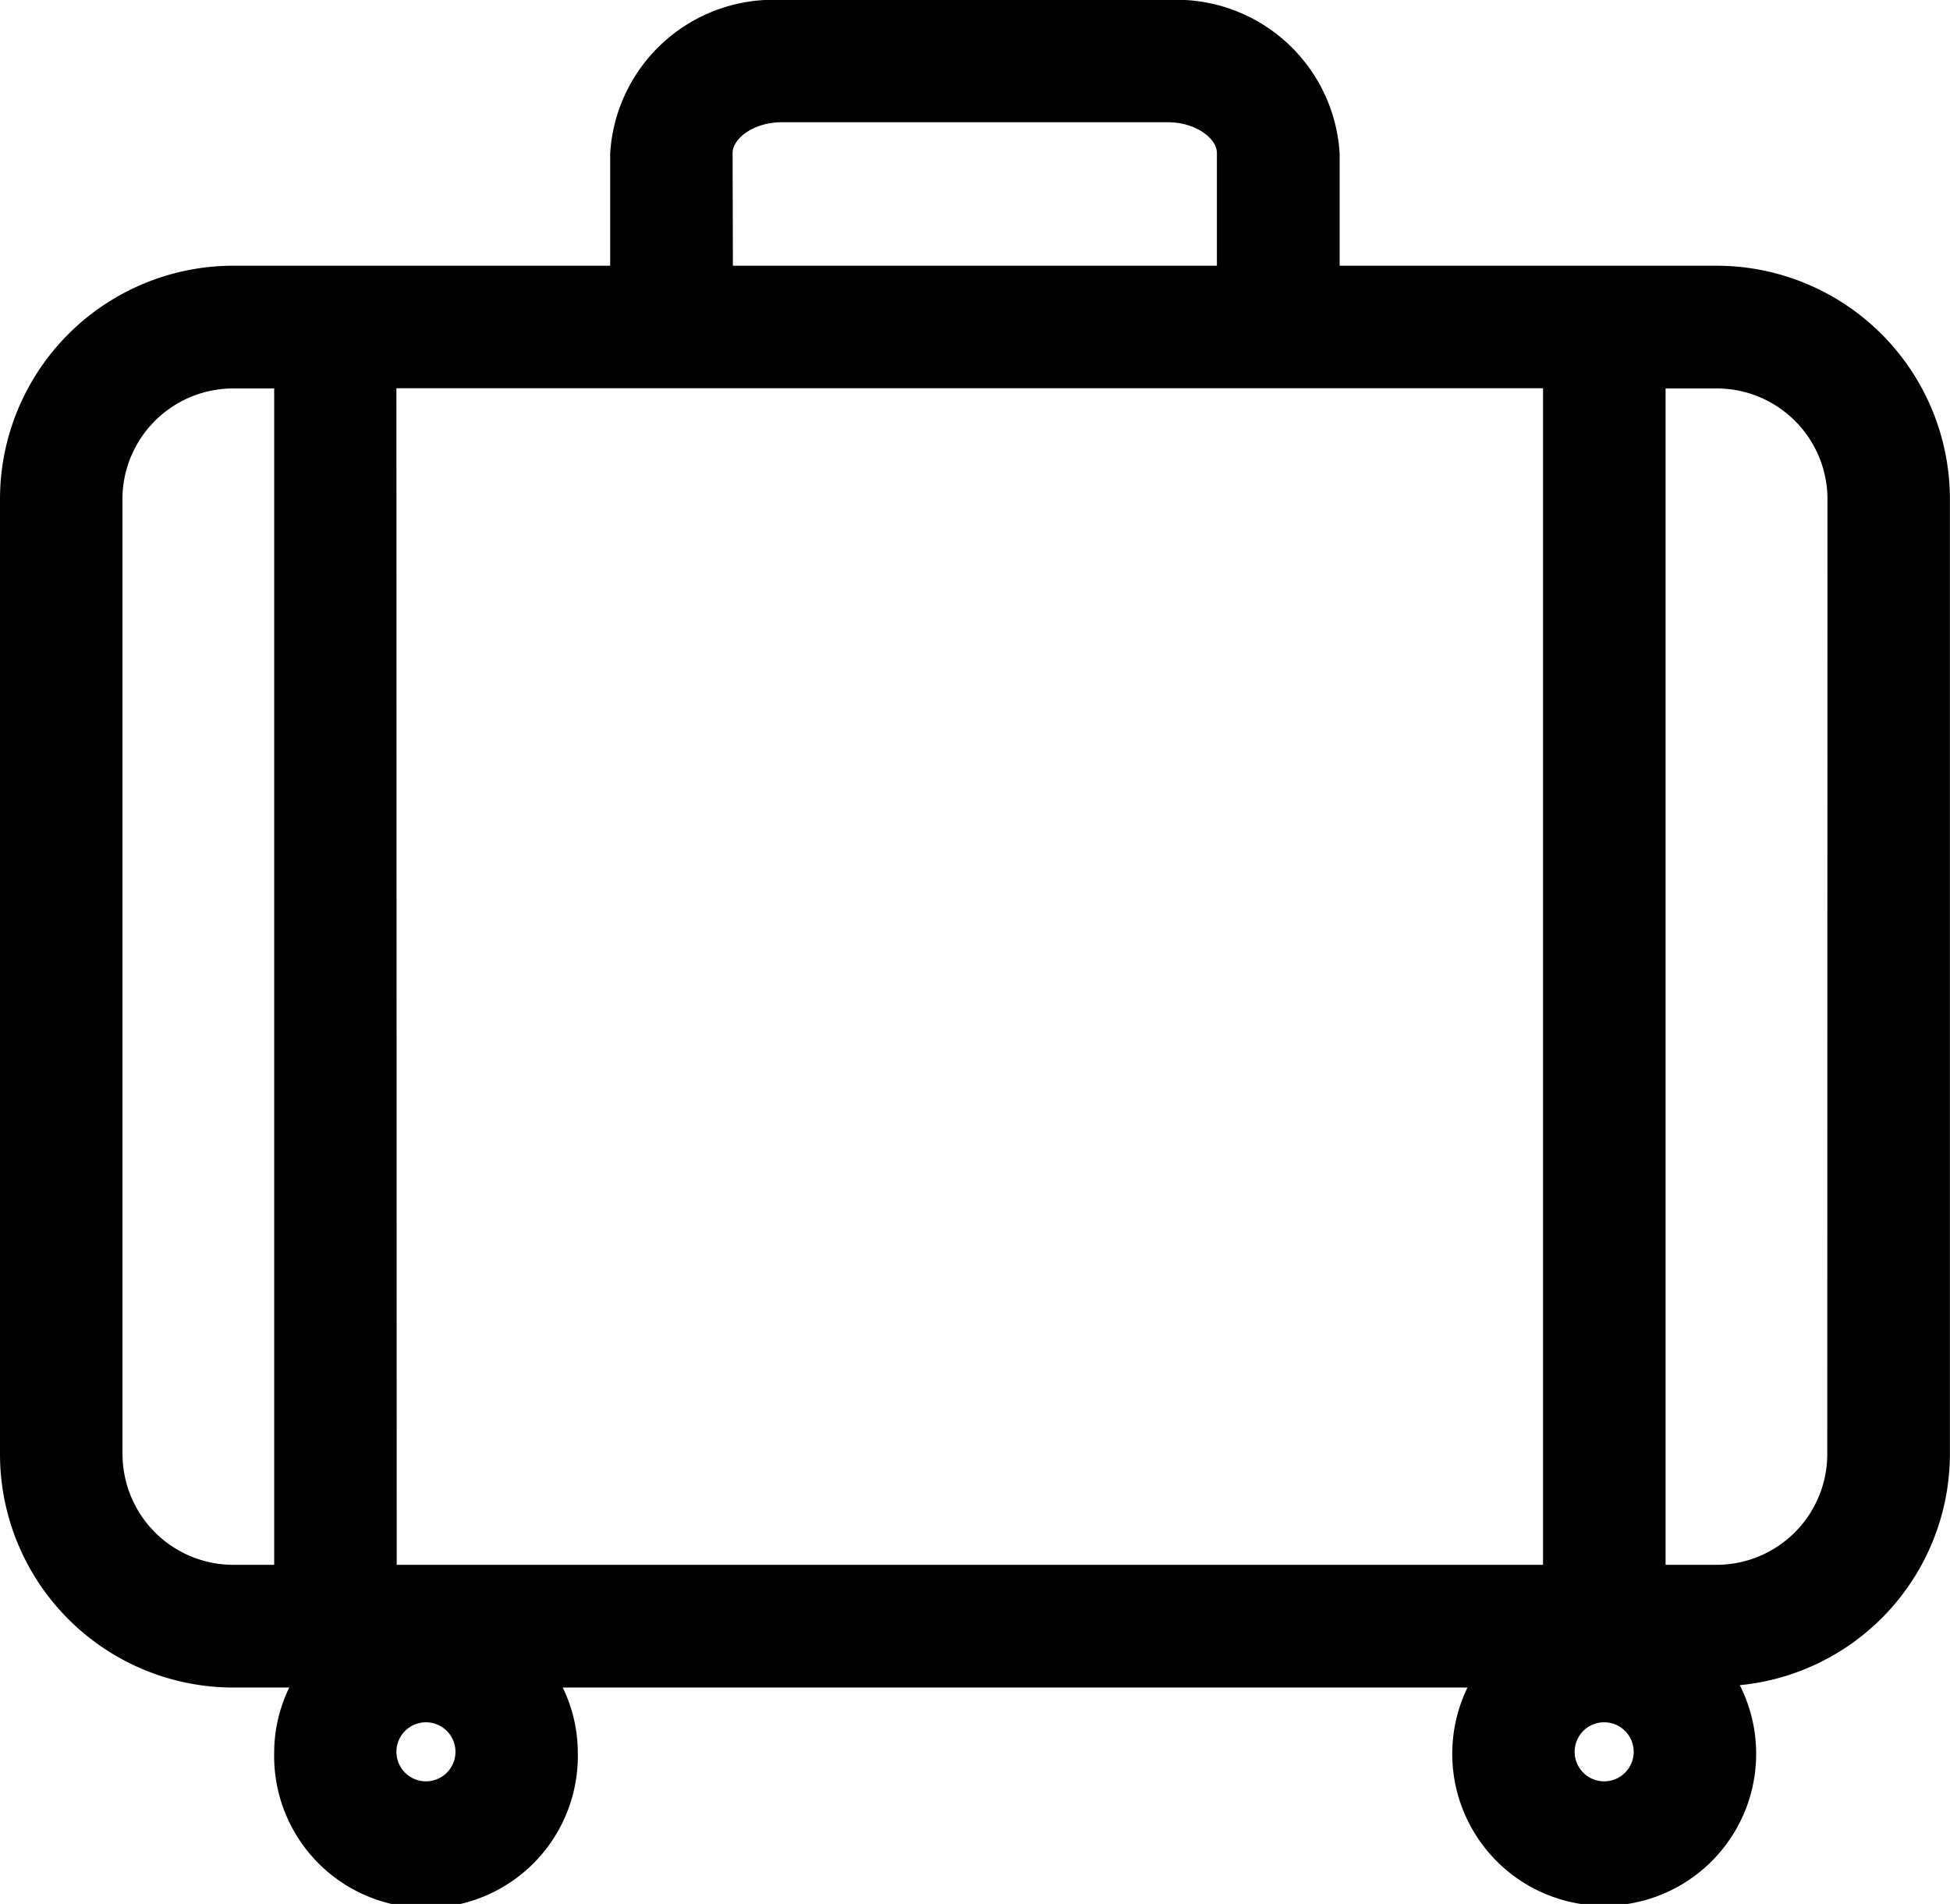 <svg id="Group_3503" data-name="Group 3503" xmlns="http://www.w3.org/2000/svg" xmlns:xlink="http://www.w3.org/1999/xlink" width="19.814" height="19.346" viewBox="0 0 19.814 19.346">
  <defs>
    <clipPath id="clip-path">
      <rect id="Rectangle_3002" data-name="Rectangle 3002" width="19.814" height="19.346" fill="none"/>
    </clipPath>
  </defs>
  <g id="Group_3503-2" data-name="Group 3503" transform="translate(0 0)" clip-path="url(#clip-path)">
    <path id="Path_3805" data-name="Path 3805" d="M17.444,2.7H13.612V1.558A1.661,1.661,0,0,0,11.868,0H7.947A1.662,1.662,0,0,0,6.2,1.558V2.7H2.37A2.372,2.372,0,0,0,0,5.072v9.706a2.372,2.372,0,0,0,2.37,2.369h.569a1.517,1.517,0,0,0-.153.657,1.543,1.543,0,1,0,3.085,0,1.517,1.517,0,0,0-.153-.657h9.193a1.544,1.544,0,1,0,2.767-.024,2.364,2.364,0,0,0,2.135-2.345V5.072A2.372,2.372,0,0,0,17.444,2.7M4.328,18.1a.3.3,0,1,1,.3-.3.3.3,0,0,1-.3.3m-.3-14.155H15.679V15.9H4.031Zm3.416-2.39c0-.148.214-.313.5-.313h3.921c.286,0,.5.165.5.313V2.7H7.447Zm-6.2,13.221V5.072A1.126,1.126,0,0,1,2.37,3.947h.416V15.9H2.37a1.126,1.126,0,0,1-1.125-1.125M16.3,18.1a.3.3,0,1,1,.3-.3.3.3,0,0,1-.3.3m2.267-3.324A1.126,1.126,0,0,1,17.444,15.9h-.52V3.947h.52a1.126,1.126,0,0,1,1.125,1.125Z" transform="translate(0 0)"/>
  </g>
</svg>
